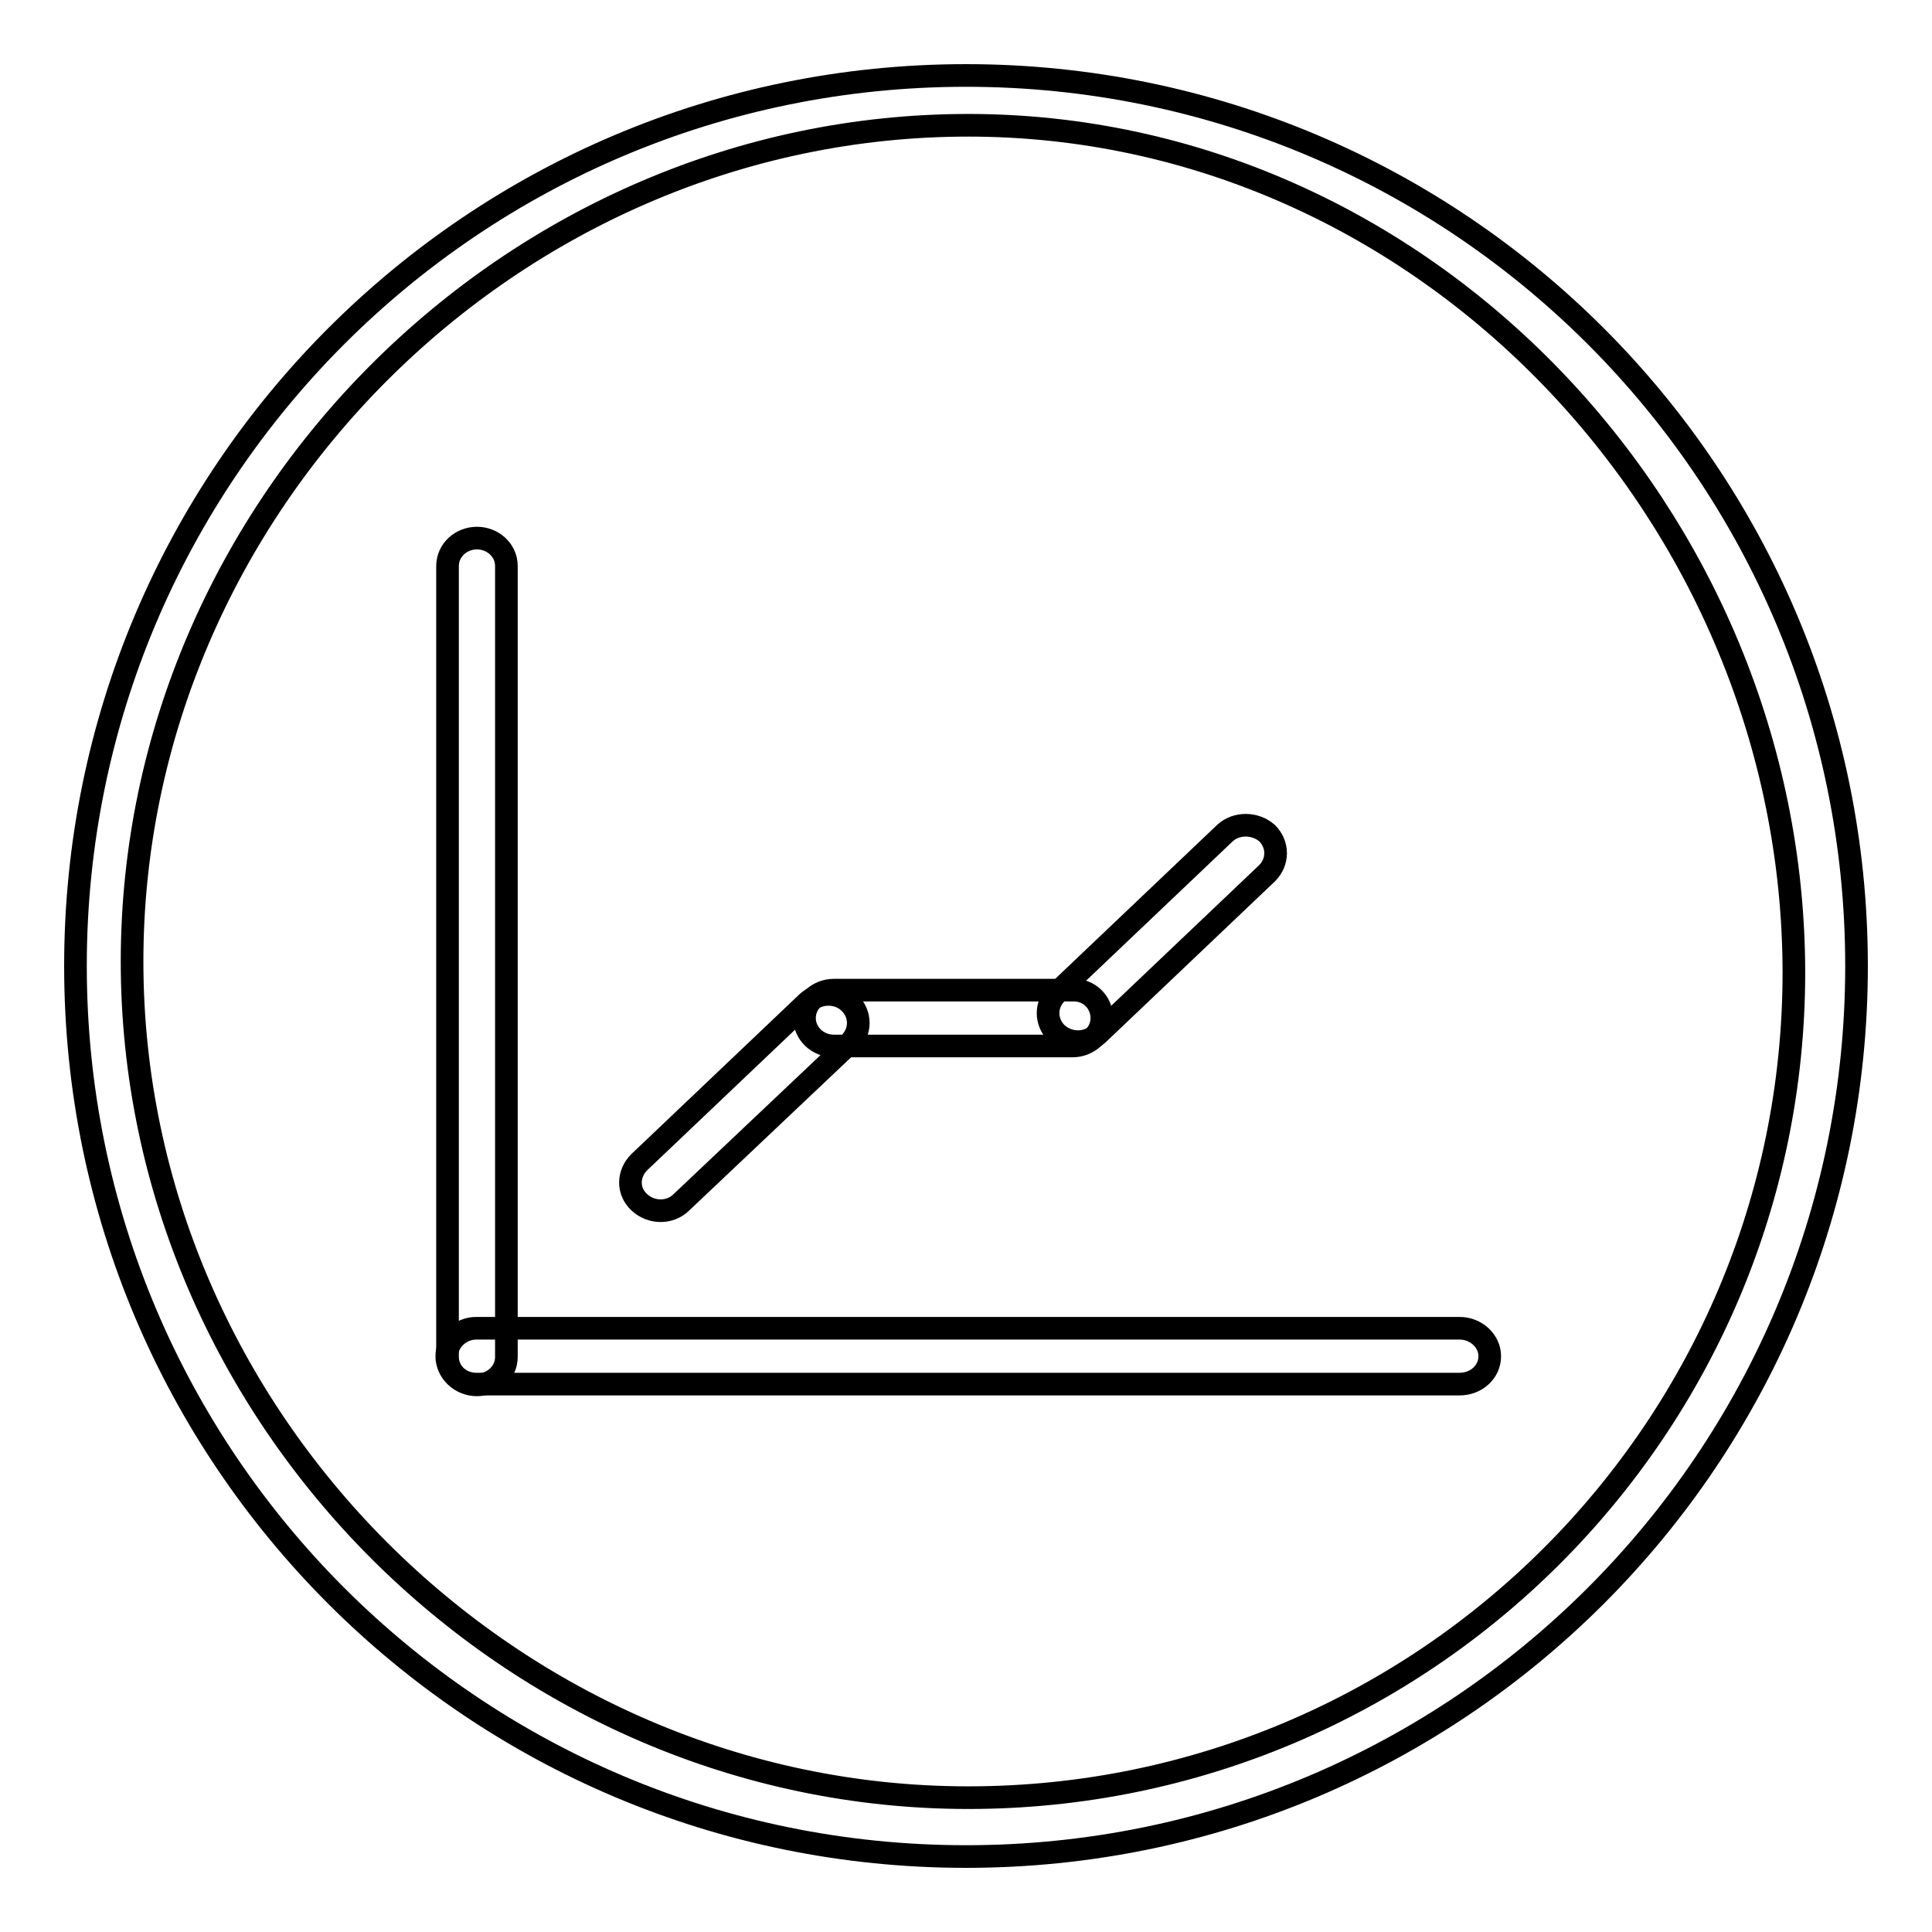 <?xml version="1.0" encoding="utf-8"?>
<!-- Svg Vector Icons : http://www.onlinewebfonts.com/icon -->
<!DOCTYPE svg PUBLIC "-//W3C//DTD SVG 1.1//EN" "http://www.w3.org/Graphics/SVG/1.1/DTD/svg11.dtd">
<svg version="1.1" xmlns="http://www.w3.org/2000/svg" xmlns:xlink="http://www.w3.org/1999/xlink" x="0px" y="0px" viewBox="0 0 256 256" enable-background="new 0 0 256 256" xml:space="preserve">
<g><g><path stroke-width="3" fill-opacity="0" stroke="#000000"  d="M63.1,176h130.3c2.2,0,4,1.7,4,3.7c0,2.1-1.8,3.7-4,3.7H63.1c-2.2,0-3.9-1.7-3.9-3.7C59.2,177.7,61,176,63.1,176z"/><path stroke-width="3" fill-opacity="0" stroke="#000000"  d="M67.1,75v104.8c0,2.1-1.8,3.7-3.9,3.7c-2.2,0-3.9-1.7-3.9-3.7V75c0-2.1,1.8-3.7,3.9-3.7C65.3,71.3,67.1,72.9,67.1,75z"/><path stroke-width="3" fill-opacity="0" stroke="#000000"  d="M112.6,132.9c1.5,1.5,1.5,3.8,0,5.3l-22.3,21.1c-1.5,1.5-4,1.5-5.6,0s-1.5-3.8,0-5.3l22.3-21.2C108.6,131.4,111.1,131.4,112.6,132.9z"/><path stroke-width="3" fill-opacity="0" stroke="#000000"  d="M167.9,110.4c1.5,1.5,1.5,3.8,0,5.3l-22.3,21.2c-1.5,1.5-4,1.5-5.6,0c-1.5-1.5-1.5-3.8,0-5.3l22.3-21.2C163.8,109,166.3,109,167.9,110.4z"/><path stroke-width="3" fill-opacity="0" stroke="#000000"  d="M146,134.9c0,2.1-1.8,3.7-3.9,3.7h-31.6c-2.2,0-3.9-1.7-3.9-3.7c0-2.1,1.8-3.7,3.9-3.7h31.6C144.3,131.1,146,132.8,146,134.9z"/><path stroke-width="3" fill-opacity="0" stroke="#000000"  d="M128,246c-65.2,0-118-52.8-118-118C10,62.8,62.8,10,128,10c65.2,0,118,52.8,118,118C246,193.2,193.2,246,128,246z M128.3,16.6C67.9,16.6,17.5,67,17.5,127.4c0,60.4,50.4,110.8,110.8,110.8s109.4-49,109.4-109.4C237.6,68.4,188.7,16.6,128.3,16.6z"/></g></g>
</svg>